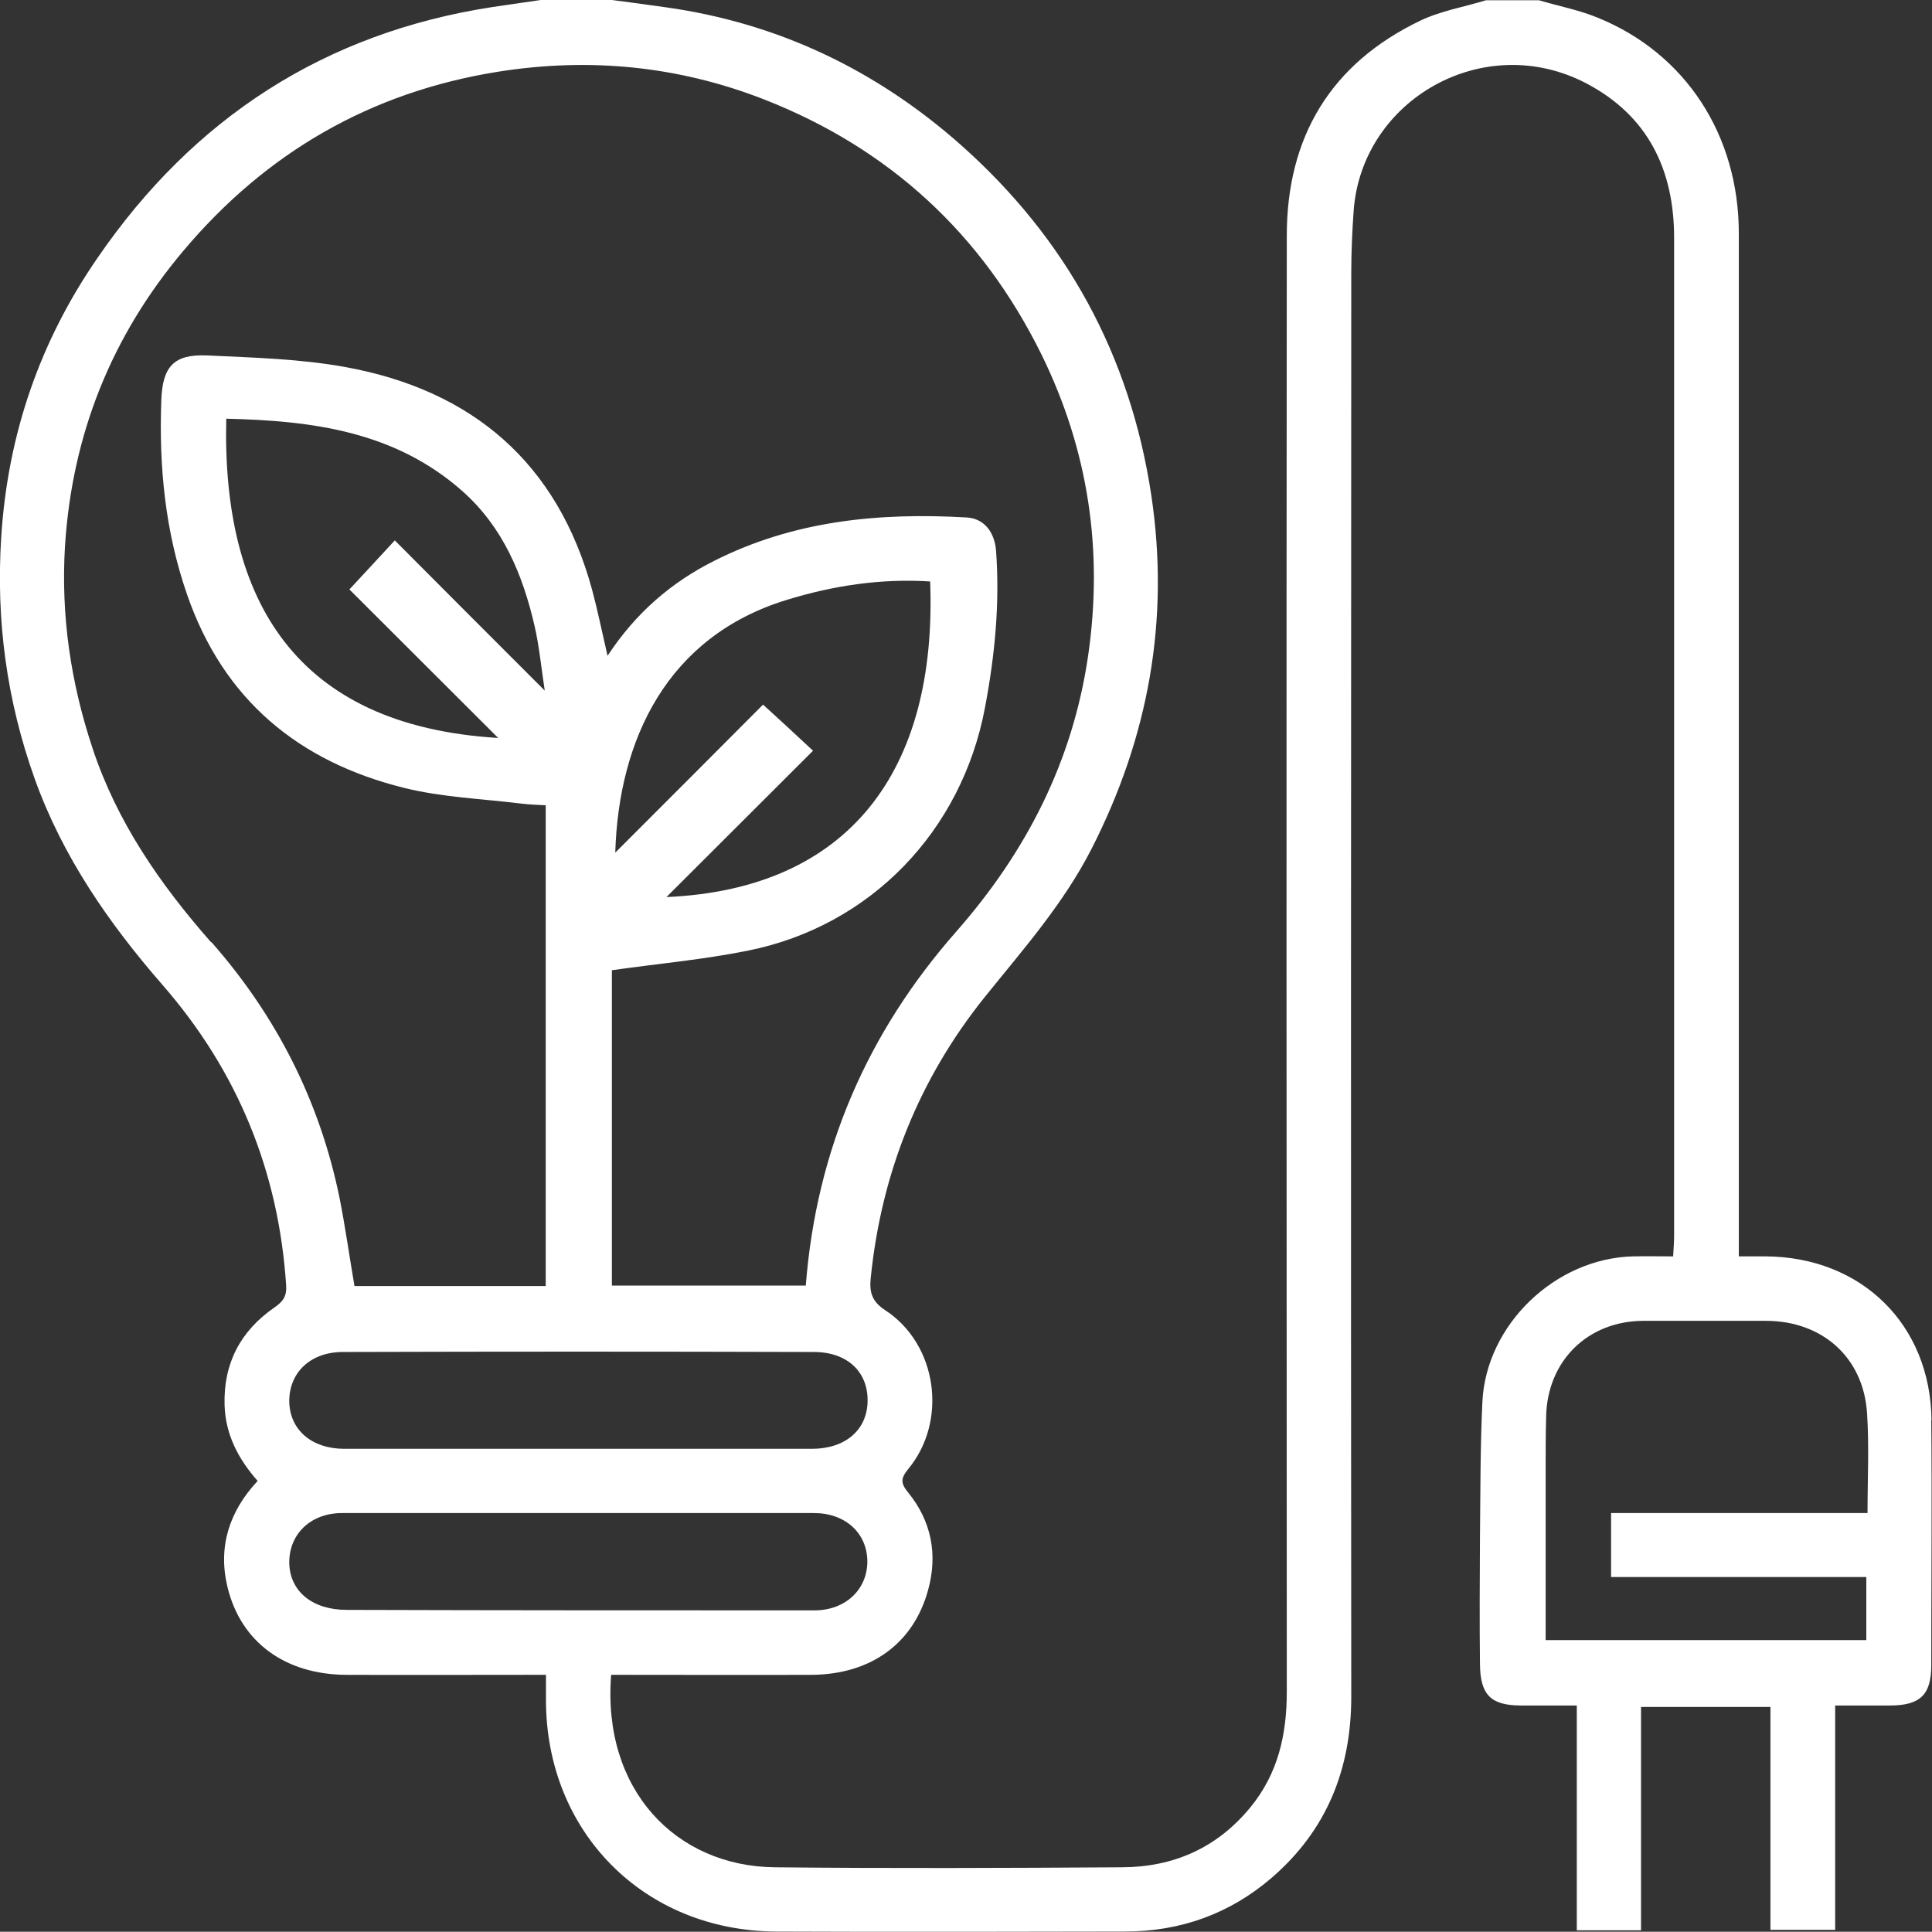 <?xml version="1.0" encoding="UTF-8"?> <svg xmlns="http://www.w3.org/2000/svg" id="Layer_2" data-name="Layer 2" viewBox="0 0 80.01 80"><rect x="0" y="0" width="80.01" height="80" fill="#333333" stroke="none"/><defs><style> .cls-1 { fill: #fff; } </style></defs><g id="Layer_1-2" data-name="Layer 1"><path class="cls-1" d="m79.99,58.82c-.04-3.97-2.9-6.77-6.88-6.79-.35,0-.71,0-1.1,0v-1.04c0-13.77,0-27.55,0-41.32,0-4.07-2.2-7.46-5.85-8.94-.78-.32-1.62-.48-2.43-.72h-2.19c-.91.28-1.87.44-2.71.84-3.72,1.78-5.54,4.82-5.54,8.91-.02,20.1-.01,40.2,0,60.3,0,1.77-.36,3.39-1.51,4.79-1.38,1.68-3.18,2.47-5.31,2.48-4.79.03-9.59.05-14.38,0-4.09-.04-7.16-3.2-6.78-7.97h.81c2.5,0,5,.01,7.5,0,2.45-.02,4.22-1.3,4.82-3.53.4-1.46.13-2.84-.83-4.02-.31-.38-.32-.58,0-.97,1.65-1.99,1.21-5.17-.95-6.58-.57-.37-.66-.77-.6-1.34.44-4.34,2-8.24,4.73-11.64,1.58-1.96,3.25-3.85,4.41-6.12,2.36-4.62,3.25-9.48,2.48-14.64-.87-5.8-3.52-10.64-7.89-14.52-3.5-3.1-7.57-5.05-12.23-5.7-.76-.11-1.53-.21-2.29-.31h-2.81c-.69.1-1.37.2-2.06.3C13.44,1.36,8.02,4.89,4.06,10.65,1.65,14.13.32,17.99.05,22.25c-.22,3.45.23,6.77,1.39,10.01,1.16,3.23,3.07,5.98,5.3,8.54,3.1,3.56,4.8,7.71,5.11,12.43.03.46-.13.67-.49.92-1.4.97-2.11,2.31-2.06,4.04.04,1.23.57,2.23,1.37,3.14-1.18,1.26-1.65,2.74-1.25,4.39.55,2.29,2.39,3.62,4.9,3.64,2.48.01,4.95,0,7.43,0h.86v1.04c0,5.46,4.05,9.56,9.52,9.59,4.82.02,9.64.01,14.46,0,2.29,0,4.34-.73,6.08-2.23,2.28-1.97,3.29-4.5,3.29-7.5-.02-19.66-.01-39.32,0-58.98,0-.86.04-1.72.1-2.57.35-4.6,5.4-7.47,9.63-5.26,2.56,1.34,3.64,3.59,3.64,6.4,0,13.78,0,27.55,0,41.32,0,.25-.02.51-.04.86-.58,0-1.12-.01-1.66,0-3.22.08-6.09,2.83-6.24,6.03-.09,1.87-.08,3.75-.1,5.62-.01,1.75-.02,3.49,0,5.23.01,1.28.45,1.71,1.67,1.72.75,0,1.5,0,2.34,0v9.31h2.66v-9.25h5.36v9.23h2.68v-9.29c.8,0,1.53,0,2.26,0,1.26,0,1.72-.44,1.72-1.67,0-3.38.03-6.77,0-10.15ZM8.74,39.02c-2.11-2.4-3.9-4.98-4.91-8.04-.9-2.71-1.31-5.48-1.14-8.34.29-4.64,1.93-8.73,4.91-12.26,3.42-4.06,7.75-6.57,13.03-7.41,3.78-.6,7.46-.24,11.02,1.15,5.18,2.03,9.02,5.57,11.48,10.56,1.94,3.95,2.57,8.11,1.93,12.49-.64,4.37-2.56,8.11-5.45,11.4-3.68,4.18-5.8,9.03-6.24,14.67h-8.03v-13.06c1.9-.27,3.79-.44,5.63-.81,5.09-1.02,8.86-4.96,9.82-10.06.41-2.16.62-4.31.46-6.5-.06-.77-.49-1.34-1.22-1.38-3.63-.21-7.16.13-10.46,1.8-1.77.89-3.24,2.15-4.41,3.93-.23-1-.41-1.88-.64-2.74-1.43-5.25-4.95-8.26-10.22-9.22-1.88-.34-3.81-.39-5.73-.48-1.39-.06-1.84.48-1.89,1.86-.1,2.75.16,5.43,1.07,8.05,1.51,4.36,4.63,6.92,8.99,8,1.57.39,3.23.45,4.85.65.33.04.66.05,1.01.07v19.91h-7.92c-.21-1.23-.38-2.45-.62-3.66-.82-4-2.61-7.52-5.3-10.58Zm27.19,19.01c-.02,1.19-.92,1.97-2.31,1.97-3.25,0-6.51,0-9.76,0s-6.4,0-9.6,0c-1.34,0-2.24-.77-2.28-1.92-.03-1.2.84-2.08,2.2-2.09,6.51-.02,13.01-.02,19.52,0,1.4,0,2.25.83,2.23,2.04Zm-4.33-28.85c-1.94,1.95-3.99,4-6.12,6.13.14-4.69,2.15-8.94,7.08-10.46,1.94-.6,3.93-.9,5.96-.77.3,7.83-3.35,12.74-10.92,13.07,2-1.99,4.02-4.02,6.07-6.06-.77-.72-1.4-1.3-2.08-1.92Zm-10.98,1.38c-8.39-.51-11.43-5.71-11.25-13.22,3.58.08,6.99.53,9.78,3,1.68,1.49,2.5,3.46,2.99,5.59.19.83.27,1.68.42,2.67-2.15-2.15-4.18-4.18-6.21-6.22-.68.74-1.26,1.36-1.88,2.03,1.96,1.96,4.03,4.02,6.15,6.14Zm-6.26,36.11c-1.42,0-2.34-.76-2.38-1.91-.03-1.21.87-2.1,2.19-2.1,3.28,0,6.57,0,9.85,0s6.46,0,9.69,0c1.3,0,2.2.83,2.21,2,0,1.17-.91,2.03-2.19,2.03-6.46,0-12.92,0-19.38-.02Zm62.97-4.01h-10.61v2.65h10.57v2.61h-13.28c0-2.34,0-4.67,0-6.99,0-.75,0-1.51.02-2.27.05-2.3,1.72-3.95,4.02-3.96,1.69,0,3.39,0,5.08,0,2.33,0,4.04,1.51,4.19,3.82.09,1.34.02,2.7.02,4.15Z"></path></g></svg> 
